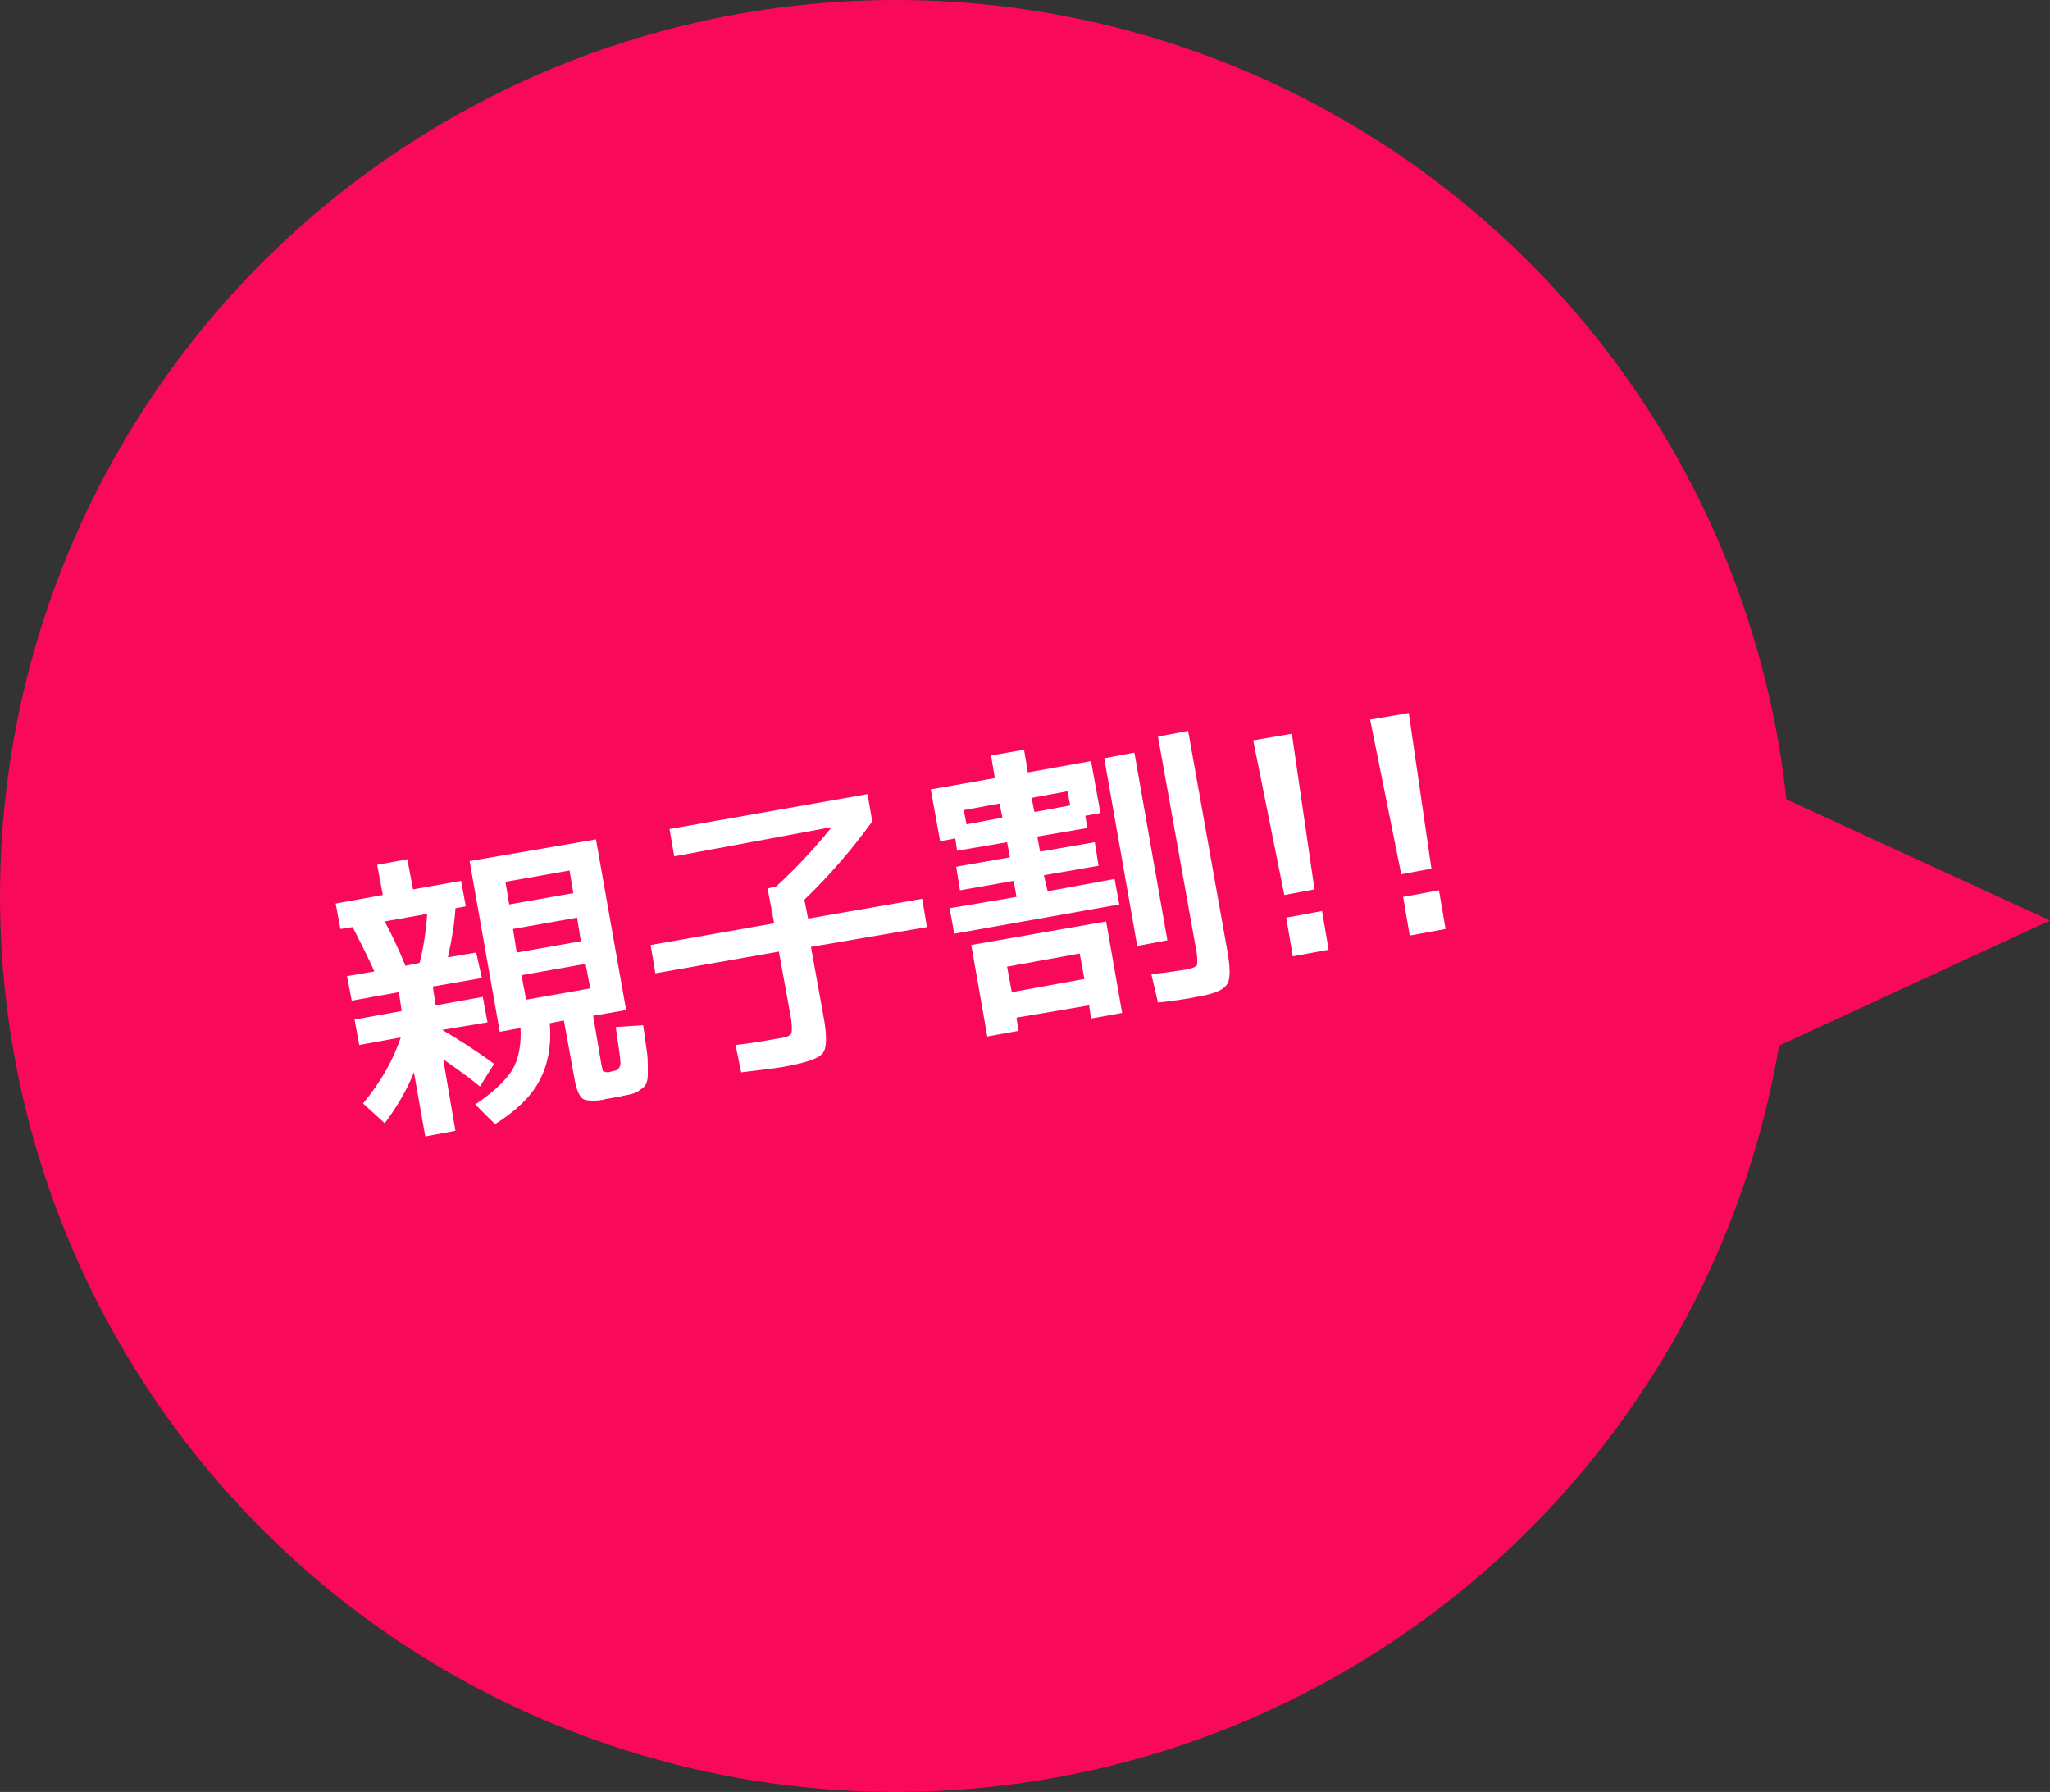 <?xml version="1.0" encoding="utf-8"?>
<!-- Generator: Adobe Illustrator 26.3.1, SVG Export Plug-In . SVG Version: 6.00 Build 0)  -->
<svg version="1.1" id="レイヤー_1" xmlns="http://www.w3.org/2000/svg" xmlns:xlink="http://www.w3.org/1999/xlink" x="0px"
	 y="0px" width="217.4px" height="190px" viewBox="0 0 217.4 190" style="enable-background:new 0 0 217.4 190;"
	 xml:space="preserve">
<rect x="0" y="0" width="217.4" height="190" fill="#333333" stroke="none"/>
<style type="text/css">
	.st0{fill:#F90959;}
	.st1{fill:#FFFFFF;}
</style>
<g>
	<ellipse class="st0" cx="95" cy="95" rx="95" ry="95"/>
	<g>
		<path class="st1" d="M51.1,103.7l-5.2,0.9l0.3,2l5-0.9l0.5,2.7l-4.8,0.8c1.7,1,3.6,2.2,5.5,3.6l-1.5,2.4c-1.2-1-2.5-1.9-3.9-2.9
			l1.3,7.6l-3.2,0.6l-1.2-6.8c-0.8,2-1.9,3.8-3.1,5.4l-2.3-2.1c1.9-2.3,3.2-4.6,4-7l-4.4,0.8l-0.5-2.7l5-0.9l-0.3-2l-5,0.9l-0.5-2.6
			l2.9-0.5c-0.7-1.6-1.5-3.1-2.3-4.7l-1.3,0.2l-0.5-2.7l5-0.9l-0.6-3.2l3.2-0.6l0.6,3.2l5.1-0.9l0.5,2.7l-1.1,0.2
			c-0.1,1.7-0.4,3.4-0.8,5.2l3-0.5L51.1,103.7z M45.3,96.9l-4.5,0.8c0.8,1.5,1.5,3,2.2,4.7l1.5-0.3C44.9,100.5,45.2,98.7,45.3,96.9z
			 M55.2,109l-2.2,0.4l-3.2-18.1L63.2,89l3.2,18.1l-3.5,0.6l0.9,5.3c0.1,0.4,0.1,0.6,0.2,0.6c0.1,0,0.2,0.1,0.5,0.1l0.4-0.1l0.4-0.1
			c0.3-0.1,0.5-0.4,0.5-0.8c0-0.4-0.2-1.7-0.5-3.8l2.9-0.2c0.2,1.2,0.3,2.2,0.4,2.8c0.1,0.6,0.1,1.3,0.1,1.9s0,1-0.1,1.3
			s-0.2,0.5-0.5,0.7c-0.3,0.2-0.5,0.4-0.8,0.5c-0.3,0.1-0.7,0.2-1.3,0.3c-0.2,0.1-0.6,0.1-1,0.2c-0.5,0.1-0.8,0.1-1,0.2
			c-1.1,0.2-1.9,0.1-2.2-0.1c-0.3-0.2-0.6-0.8-0.8-1.7l-1.2-6.6l-1.5,0.3c0.2,2.4-0.2,4.4-1.1,6.1s-2.5,3.2-4.7,4.6l-2.1-2.1
			c1.8-1.2,3.1-2.4,3.9-3.6C55,112.3,55.3,110.8,55.2,109z M54,95.9l6.8-1.2l-0.4-2.4l-6.8,1.2L54,95.9z M54.4,98.5l0.4,2.5l6.8-1.2
			l-0.4-2.5L54.4,98.5z M55.3,103.4l0.5,2.6l6.8-1.2l-0.5-2.6L55.3,103.4z"/>
		<path class="st1" d="M71.5,90.8l-0.5-2.9l21-3.7l0.5,2.9c-2.1,2.9-4.5,5.7-7.2,8.3l0.4,2l12.1-2.1l0.5,3L86,100.4l1.3,7.2
			c0.4,2.1,0.4,3.4,0,4c-0.4,0.6-1.6,1-3.6,1.4c-0.9,0.2-2.6,0.4-5.1,0.7l-0.6-2.9c1.9-0.2,3.4-0.5,4.6-0.7c0.8-0.1,1.2-0.3,1.3-0.5
			s0.1-0.7,0-1.5l-1.3-7.2l-13.1,2.3l-0.5-3l13.1-2.3l-0.7-3.7l0.9-0.2c2.3-2.1,4.2-4.2,5.9-6.3L71.5,90.8z"/>
		<path class="st1" d="M111.1,94.5l7.1-1.3l0.5,2.7L101.2,99l-0.5-2.7l7.1-1.2l-0.3-1.7l-5.7,1l-0.4-2.5l5.7-1l-0.3-1.6l-5.3,0.9
			l-0.2-1.3l-1.6,0.3l-1-5.5l6.8-1.2l-0.4-2.4l3.5-0.6l0.4,2.4l6.7-1.2l1,5.5l-1.6,0.3l0.2,1.3l-5.3,0.9l0.3,1.6l5.8-1l0.4,2.5
			l-5.8,1L111.1,94.5z M102.5,87.4l3.8-0.7l-0.3-1.5l-3.8,0.7L102.5,87.4z M107.8,107.9l0.2,1.4l-3.3,0.6l-1.7-9.7l14.3-2.5l1.7,9.7
			l-3.3,0.6l-0.2-1.4L107.8,107.9z M115,103.8l-0.5-2.7l-7.7,1.4l0.5,2.7L115,103.8z M109.4,84.6l0.3,1.5l3.8-0.7l-0.3-1.5
			L109.4,84.6z M120.6,100.3l-3.5-19.9l3.2-0.6l3.5,19.9L120.6,100.3z M122.8,78.1l3.2-0.6l4.1,23c0.4,2.1,0.4,3.4,0,3.9
			c-0.4,0.6-1.4,1-3.2,1.3c-0.9,0.2-2.3,0.4-4.1,0.6l-0.7-3c1.8-0.2,3-0.4,3.7-0.5c0.6-0.1,1-0.3,1.1-0.4c0.1-0.2,0.1-0.7,0-1.4
			L122.8,78.1z"/>
		<path class="st1" d="M132.9,78.5l4.1-0.7l2.4,16.5l-3.2,0.6L132.9,78.5z M137.1,101.4l-0.7-4.1l3.8-0.7l0.7,4.1L137.1,101.4z"/>
		<path class="st1" d="M145.3,76.3l4.1-0.7l2.4,16.5l-3.2,0.6L145.3,76.3z M149.5,99.2l-0.7-4.1l3.8-0.7l0.7,4.1L149.5,99.2z"/>
	</g>
	<polygon class="st0" points="217.4,97.6 180.6,80.7 180.6,114.6 	"/>
</g>
</svg>
